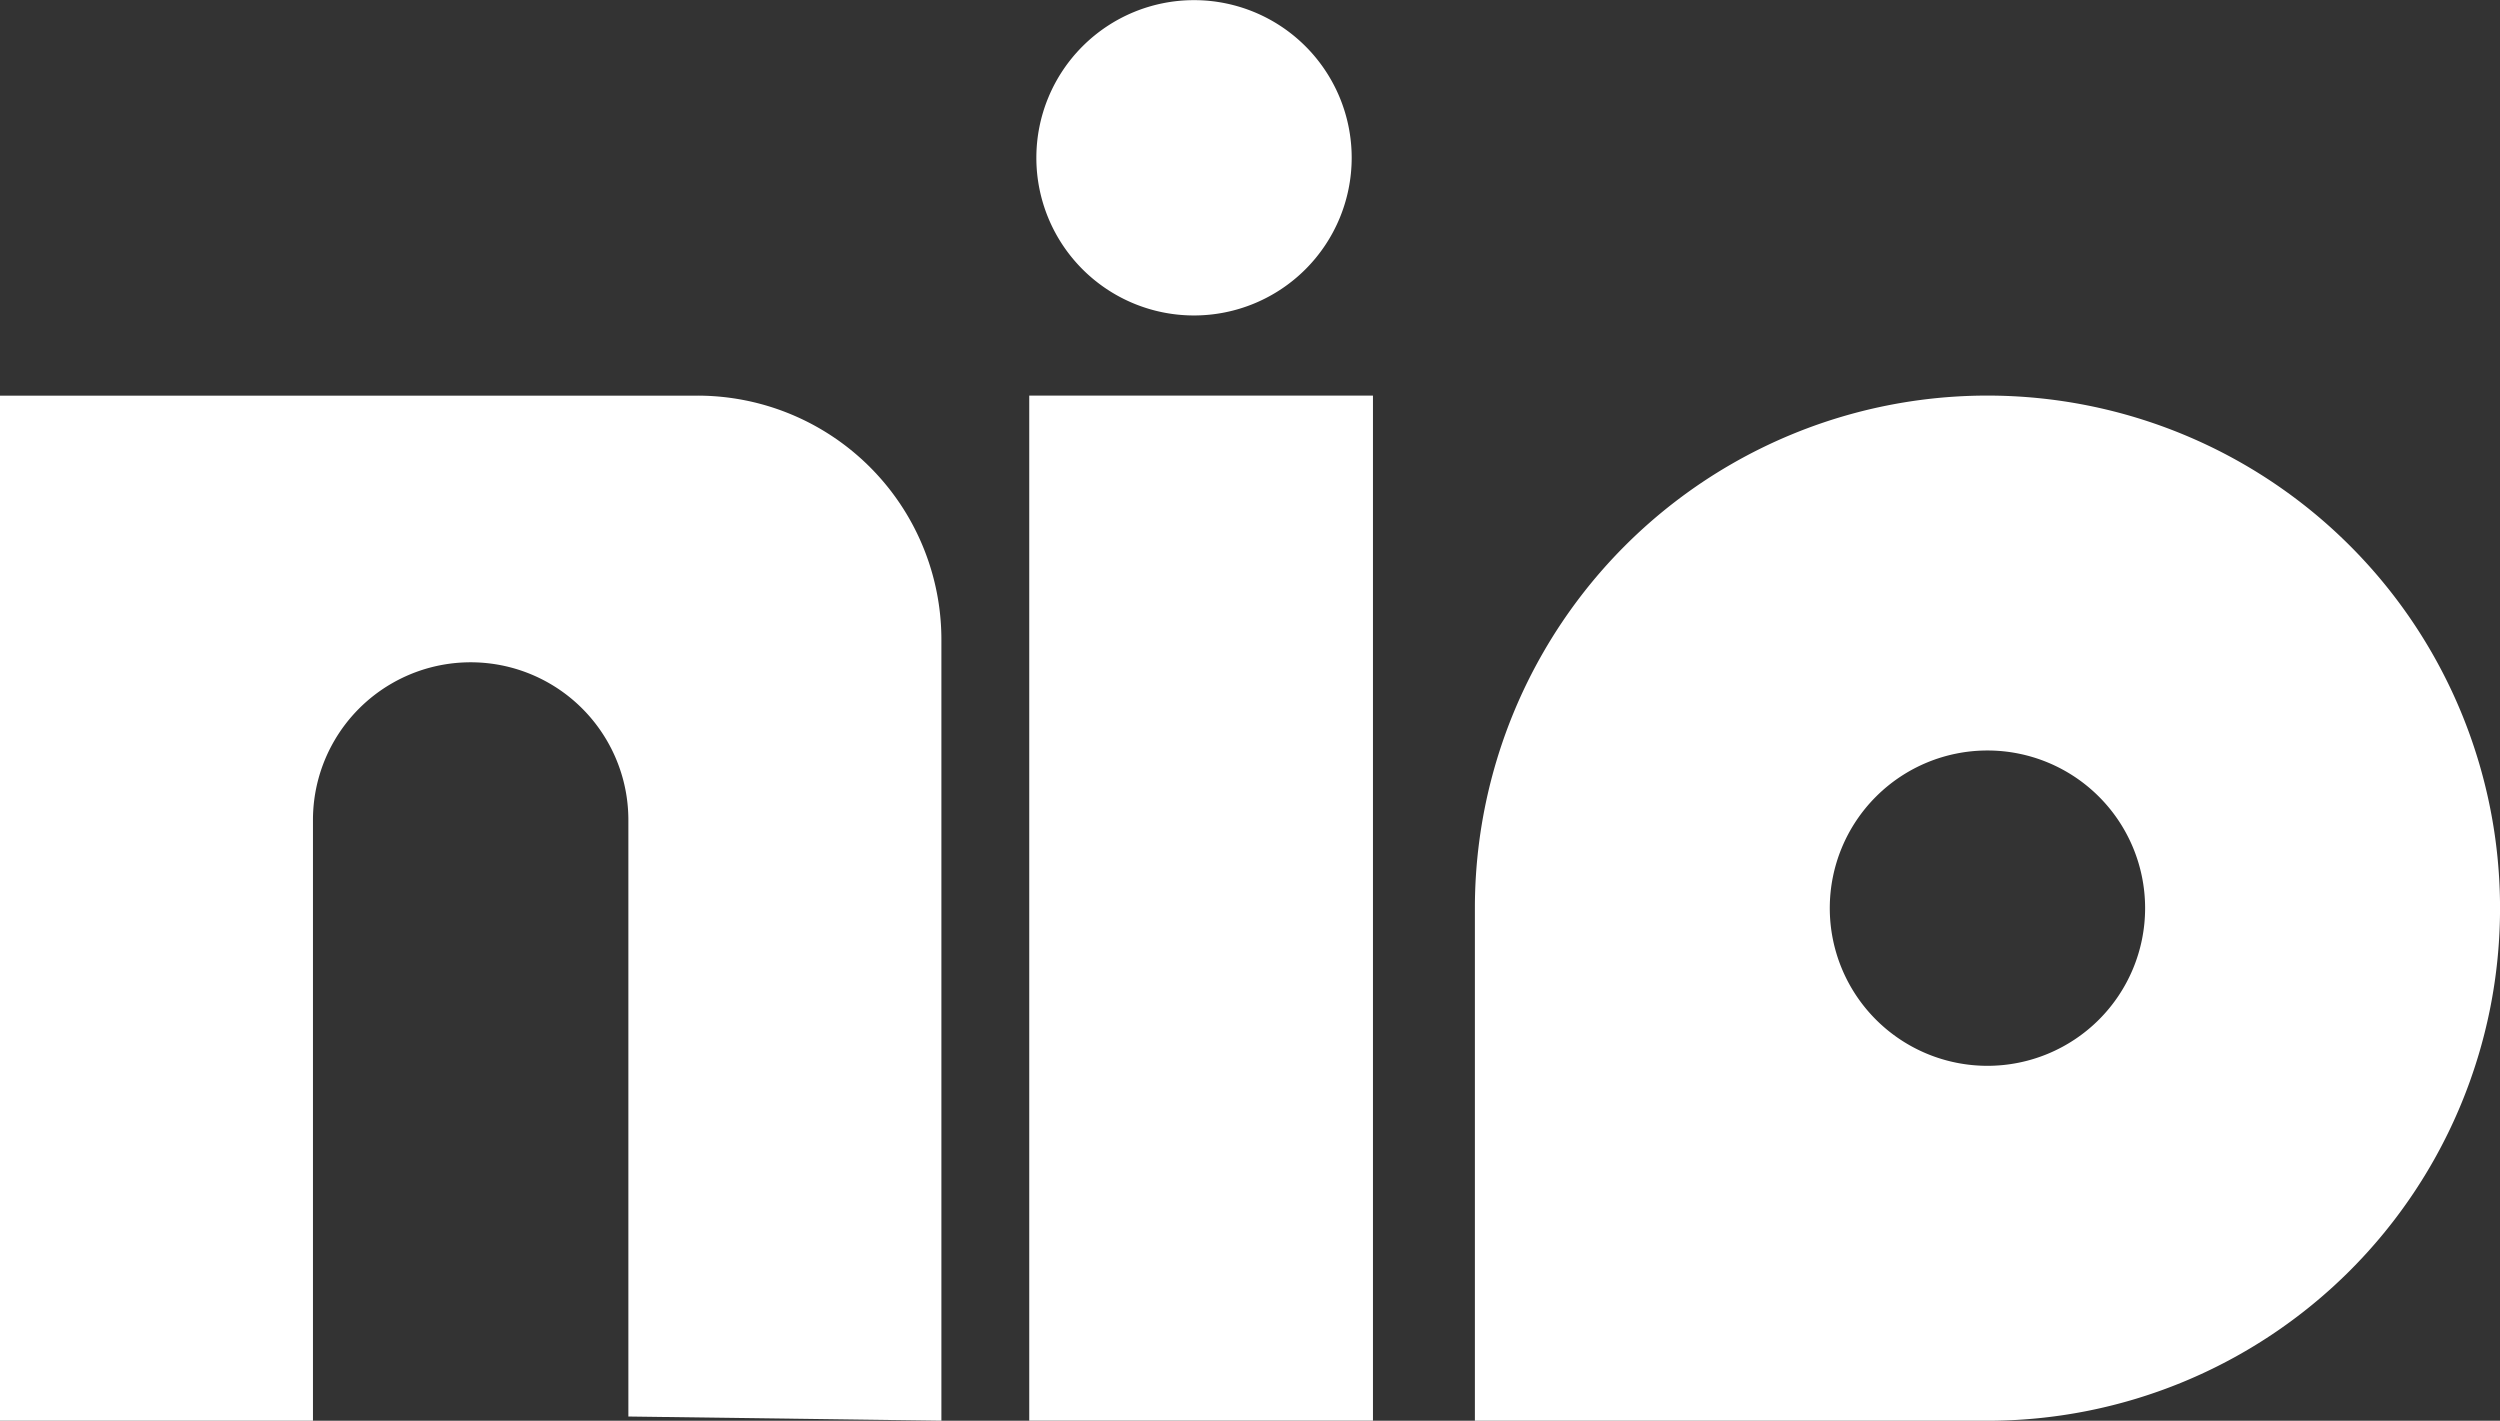 <svg xmlns="http://www.w3.org/2000/svg" width="287" height="163.103" viewBox="0 0 287 163.103">
  <rect x="0" y="0" width="287" height="163.103" fill="#333333" stroke="none"/>
  <g id="nio_blanco" transform="translate(-103 -300)">
    <g id="Layer_1" data-name="Layer 1" transform="translate(103 300)">
      <g id="Grupo_1" data-name="Grupo 1">
        <path id="Trazado_1" data-name="Trazado 1" d="M108.072,96.063A28.009,28.009,0,0,0,80.053,68.05H0V185.733H35.928V116.767a18.1,18.1,0,1,1,36.209,0v68.48l35.935.481Z" transform="translate(0 -22.631)" fill="#fff"/>
        <path id="Trazado_2" data-name="Trazado 2" d="M214.449,18.108a18.1,18.1,0,1,0-18.108,18.108A18.111,18.111,0,0,0,214.449,18.108Z" transform="translate(-59.275)" fill="#fff"/>
        <path id="Trazado_3" data-name="Trazado 3" d="M312.522,144.983a18.1,18.1,0,1,1,18.1-18.1A18.1,18.1,0,0,1,312.522,144.983Zm0-76.943a58.841,58.841,0,0,0-58.842,58.842V185.73h58.842a58.845,58.845,0,0,0,0-117.69Z" transform="translate(-84.363 -22.627)" fill="#fff"/>
        <rect id="Rectángulo_1" data-name="Rectángulo 1" width="39.459" height="117.683" transform="translate(118.157 45.413)" fill="#fff"/>
      </g>
    </g>
  </g>
</svg>
